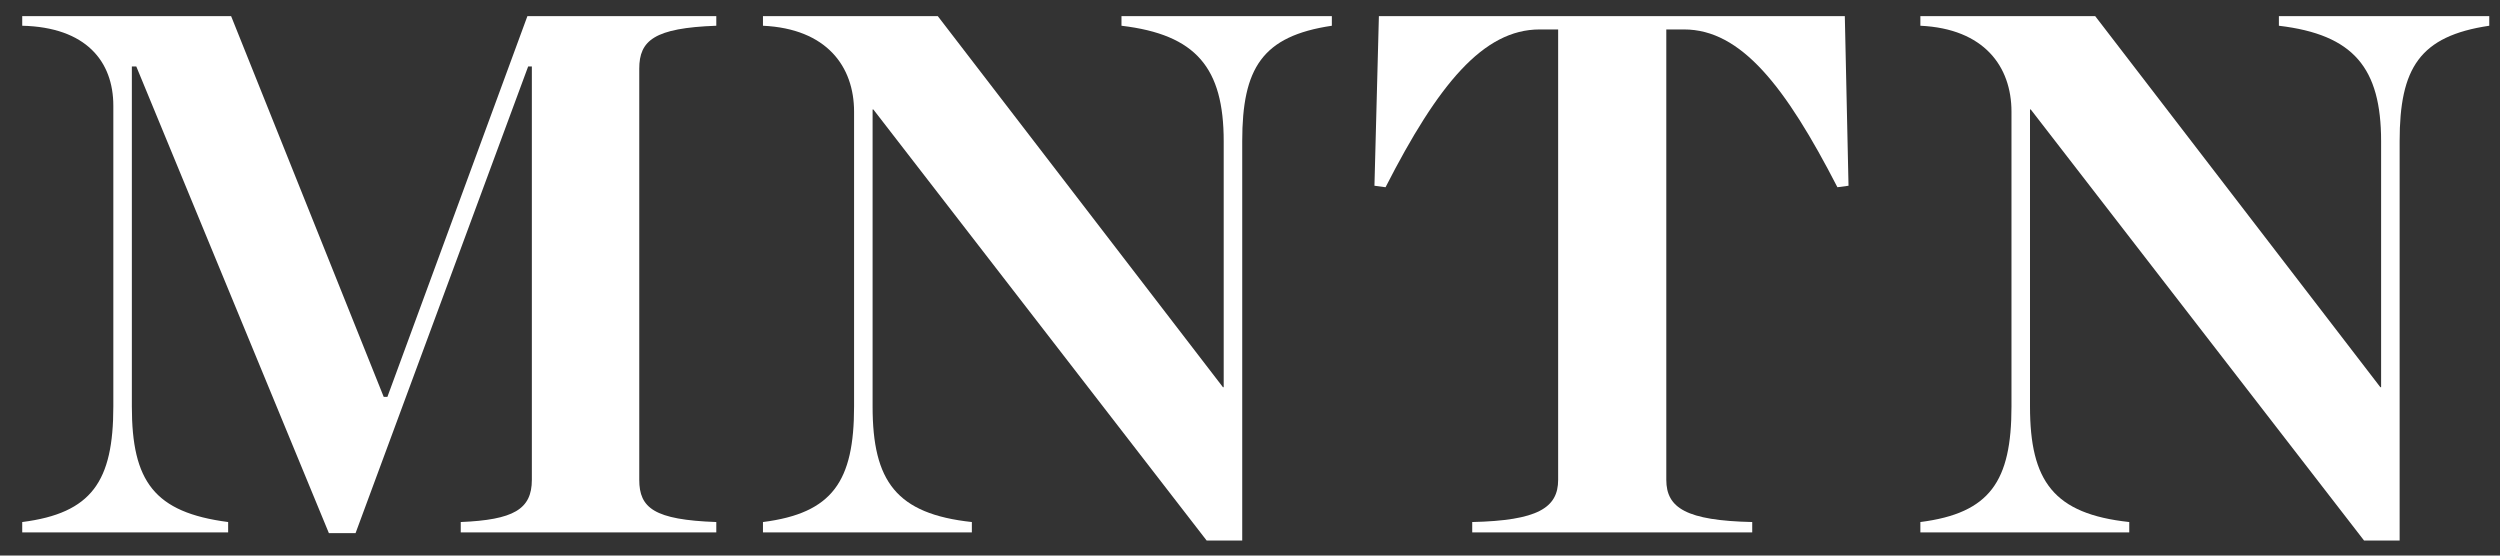 <svg width="108" height="24" viewBox="0 0 108 24" fill="none" xmlns="http://www.w3.org/2000/svg">
    <rect x="0" y="0" width="108" height="24" fill="#333333" stroke="none"/>
    <g clip-path="url(#clip0_1_71)">
        <path d="M0.96 23H9.856V22.552C6.656 22.136 5.696 20.792 5.696 17.56V2.872H5.888L14.208 23.032H15.36L22.816 2.872H22.976V20.728C22.976 22.008 22.176 22.456 19.904 22.552V23H30.944V22.552C28.256 22.456 27.616 21.944 27.616 20.728V2.968C27.616 1.752 28.256 1.208 30.944 1.112V0.696H22.784L16.736 17.144H16.576L9.984 0.696H0.96V1.112C3.712 1.176 4.896 2.648 4.896 4.568V17.56C4.896 20.792 3.968 22.168 0.96 22.552V23Z"
              fill="white"/>
        <path d="M52.128 23.352H53.664V6.104C53.664 2.936 54.528 1.56 57.536 1.112V0.696H48.448V1.112C51.68 1.496 52.864 2.936 52.864 6.104V16.728H52.832L40.512 0.696H32.96V1.112C35.712 1.24 36.896 2.872 36.896 4.824V17.56C36.896 20.792 35.968 22.168 32.96 22.552V23H41.984V22.552C38.72 22.2 37.696 20.792 37.696 17.56V4.728H37.728L52.128 23.352Z"
              fill="white"/>
        <path d="M63.6 23H75.696V22.552C72.848 22.488 71.984 21.944 71.984 20.728V1.272H72.752C75.216 1.272 77.136 3.736 79.376 8.088L79.856 8.024L79.696 0.696H59.568L59.376 8.024L59.856 8.088C62.128 3.64 64.08 1.272 66.512 1.272H67.312V20.728C67.312 21.944 66.416 22.488 63.6 22.552V23Z"
              fill="white"/>
        <path d="M102.128 23.352H103.664V6.104C103.664 2.936 104.528 1.56 107.536 1.112V0.696H98.448V1.112C101.68 1.496 102.864 2.936 102.864 6.104V16.728H102.832L90.512 0.696H82.96V1.112C85.712 1.24 86.896 2.872 86.896 4.824V17.56C86.896 20.792 85.968 22.168 82.96 22.552V23H91.984V22.552C88.72 22.2 87.696 20.792 87.696 17.56V4.728H87.728L102.128 23.352Z"
              fill="white"/>
    </g>
    <defs>
        <clipPath id="clip0_1_71">
            <rect width="108" height="24" fill="white"/>
        </clipPath>
    </defs>
</svg>
